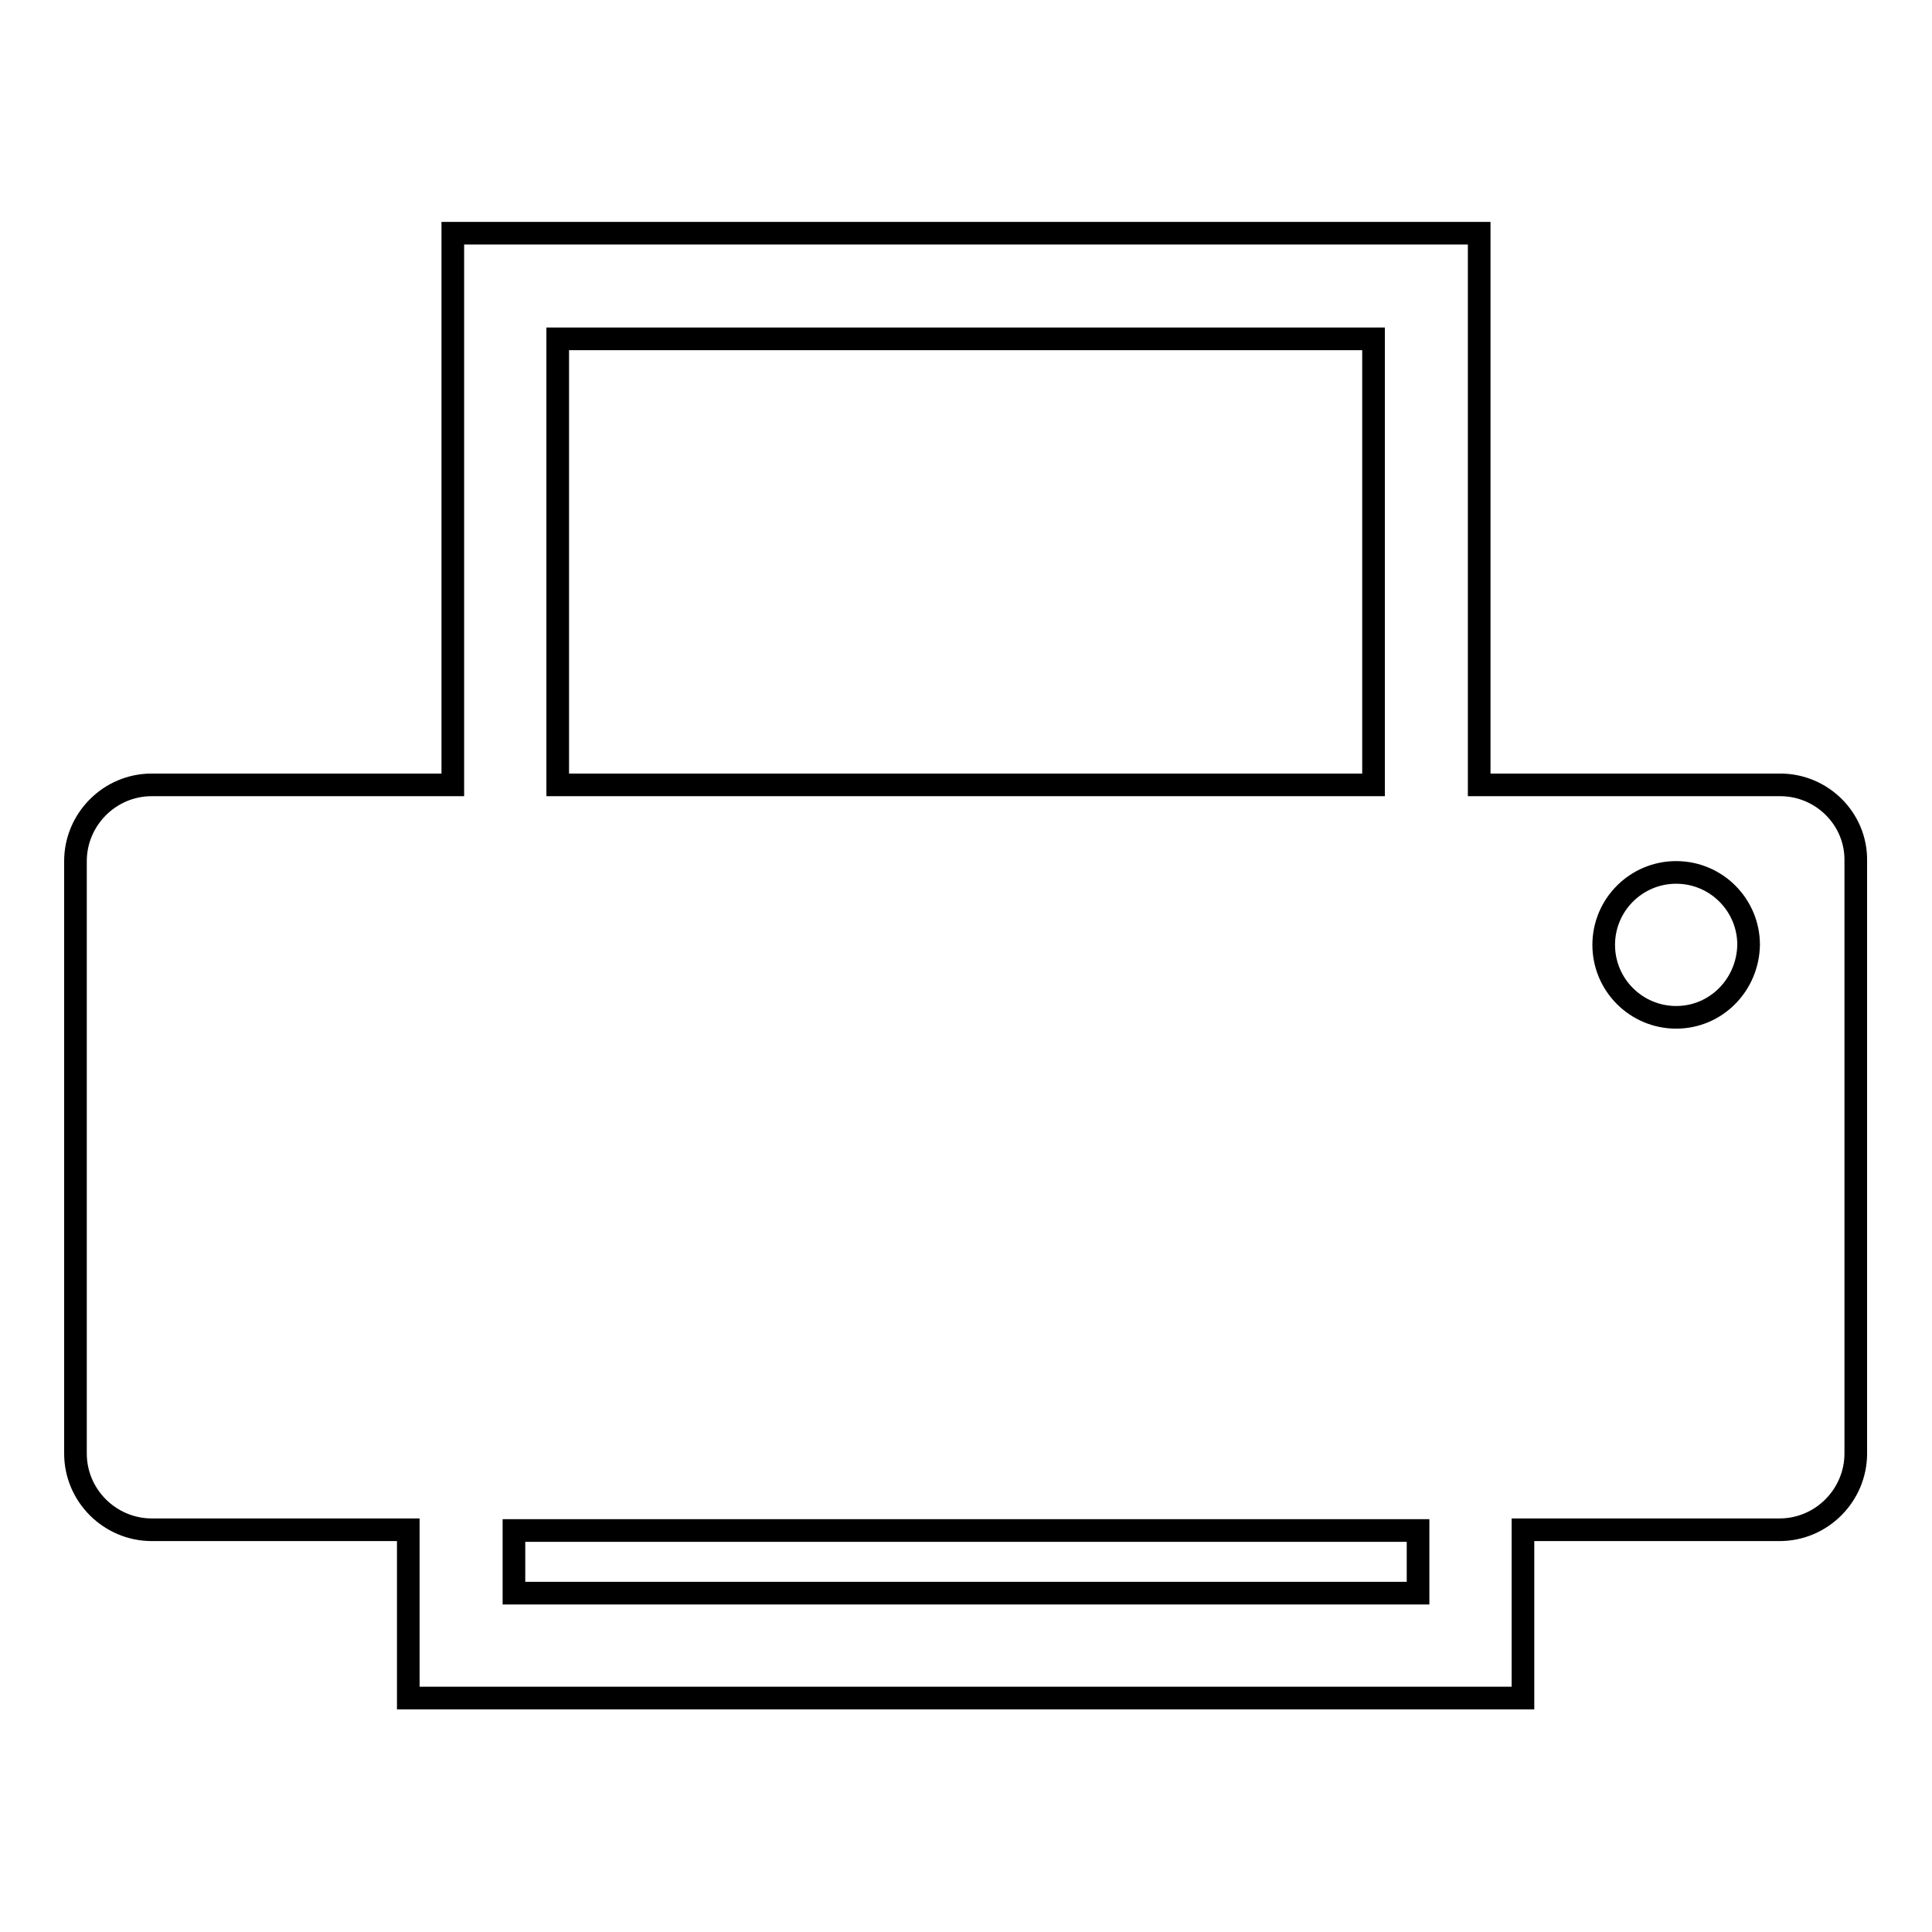 <?xml version="1.0" encoding="utf-8"?>
<!-- Svg Vector Icons : http://www.onlinewebfonts.com/icon -->
<!DOCTYPE svg PUBLIC "-//W3C//DTD SVG 1.1//EN" "http://www.w3.org/Graphics/SVG/1.1/DTD/svg11.dtd">
<svg version="1.1" xmlns="http://www.w3.org/2000/svg" xmlns:xlink="http://www.w3.org/1999/xlink" x="0px" y="0px" viewBox="0 0 256 256" enable-background="new 0 0 256 256" xml:space="preserve">
<g><g><g><g><g><path stroke-width="3" fill-opacity="0" stroke="#000000"  d="M235.9,104H196V30.9H60V104H20.1c-5.6,0-10.1,4.6-10.1,10.1v78.5c0,5.6,4.6,10.1,10.1,10.1h34v22.3h147.7v-22.3h34c5.6,0,10.1-4.6,10.1-10.1v-78.5C246,108.5,241.4,104,235.9,104z M73.9,44.9c11.7,0,96.5,0,108.1,0c0,8.2,0,39.9,0,59.1H73.9C73.9,84.8,73.9,53.1,73.9,44.9z M187.9,211.1c-11.8,0-107.9,0-119.8,0c0-2.8,0-5.6,0-8.3h119.8C187.9,205.6,187.9,208.3,187.9,211.1z M222.1,134.8c-5.3,0-9.6-4.3-9.6-9.6c0-5.3,4.3-9.6,9.6-9.6c5.3,0,9.6,4.3,9.6,9.6C231.6,130.5,227.4,134.8,222.1,134.8z"/></g></g><g></g><g></g><g></g><g></g><g></g><g></g><g></g><g></g><g></g><g></g><g></g><g></g><g></g><g></g><g></g></g><g></g><g></g><g></g><g></g><g></g><g></g><g></g><g></g><g></g><g></g><g></g><g></g><g></g><g></g><g></g></g></g>
</svg>